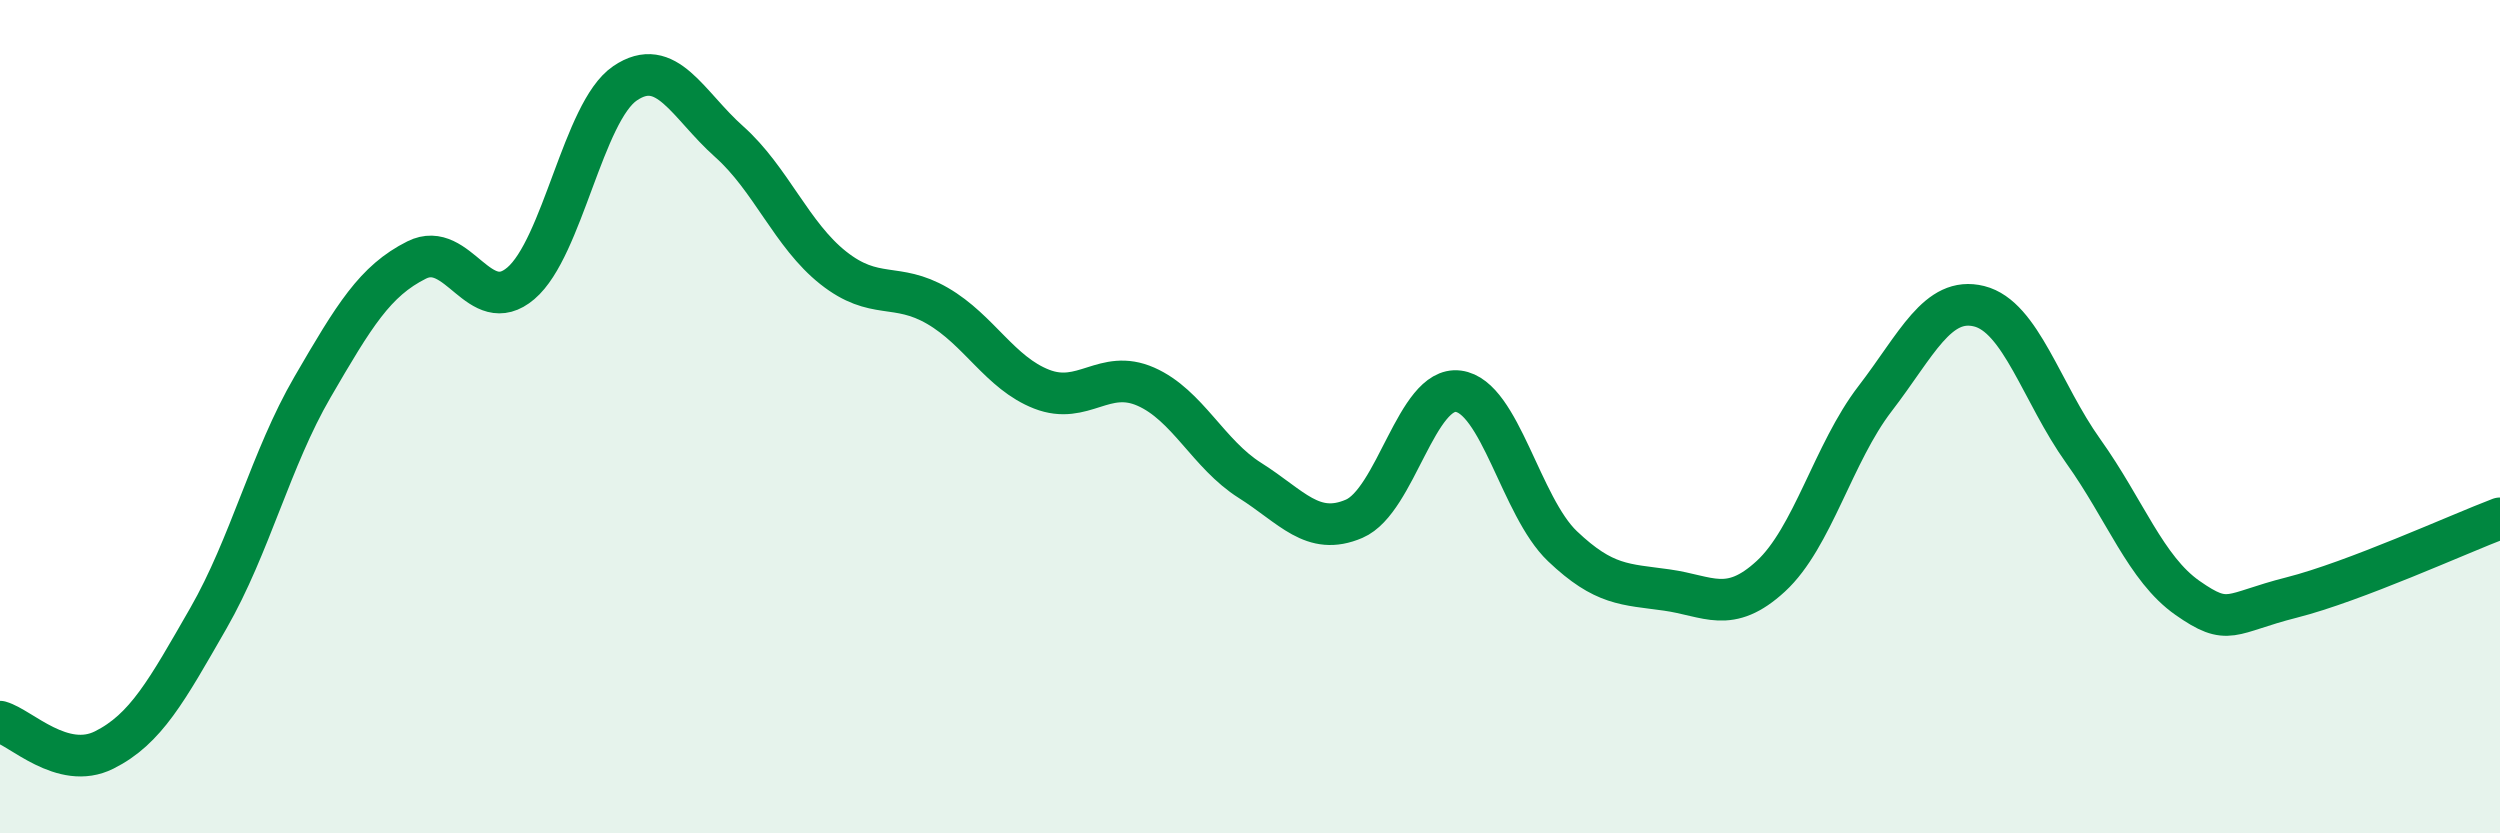 
    <svg width="60" height="20" viewBox="0 0 60 20" xmlns="http://www.w3.org/2000/svg">
      <path
        d="M 0,17.32 C 0.5,17.46 1.5,18.5 2.5,18 C 3.5,17.5 4,16.58 5,14.84 C 6,13.1 6.5,11.01 7.5,9.29 C 8.5,7.57 9,6.74 10,6.24 C 11,5.74 11.5,7.65 12.5,6.8 C 13.5,5.95 14,2.68 15,2 C 16,1.32 16.5,2.51 17.5,3.4 C 18.5,4.29 19,5.64 20,6.43 C 21,7.22 21.5,6.76 22.5,7.34 C 23.5,7.92 24,8.95 25,9.34 C 26,9.73 26.5,8.84 27.5,9.28 C 28.5,9.72 29,10.9 30,11.53 C 31,12.16 31.5,12.88 32.5,12.45 C 33.5,12.02 34,9.26 35,9.39 C 36,9.52 36.5,12.16 37.5,13.11 C 38.5,14.06 39,14.02 40,14.16 C 41,14.3 41.5,14.75 42.5,13.83 C 43.5,12.91 44,10.87 45,9.57 C 46,8.27 46.5,7.1 47.5,7.35 C 48.5,7.6 49,9.43 50,10.83 C 51,12.23 51.5,13.65 52.5,14.35 C 53.5,15.05 53.5,14.72 55,14.34 C 56.5,13.96 59,12.82 60,12.44L60 20L0 20Z"
        fill="#008740"
        opacity="0.1"
        stroke-linecap="round"
        stroke-linejoin="round"
      />
      <path
        d="M 0,17.32 C 0.5,17.46 1.5,18.5 2.5,18 C 3.5,17.5 4,16.58 5,14.84 C 6,13.1 6.5,11.01 7.5,9.29 C 8.5,7.57 9,6.74 10,6.24 C 11,5.74 11.5,7.65 12.5,6.8 C 13.5,5.95 14,2.68 15,2 C 16,1.32 16.5,2.51 17.5,3.4 C 18.5,4.29 19,5.64 20,6.43 C 21,7.22 21.5,6.76 22.5,7.34 C 23.5,7.92 24,8.95 25,9.34 C 26,9.73 26.5,8.84 27.5,9.28 C 28.5,9.72 29,10.9 30,11.53 C 31,12.16 31.5,12.88 32.5,12.45 C 33.5,12.02 34,9.26 35,9.39 C 36,9.52 36.5,12.16 37.5,13.11 C 38.5,14.06 39,14.02 40,14.16 C 41,14.3 41.5,14.75 42.5,13.83 C 43.5,12.91 44,10.87 45,9.57 C 46,8.27 46.5,7.1 47.5,7.35 C 48.5,7.6 49,9.43 50,10.83 C 51,12.23 51.5,13.65 52.5,14.35 C 53.5,15.05 53.5,14.72 55,14.34 C 56.5,13.96 59,12.82 60,12.44"
        stroke="#008740"
        stroke-width="1"
        fill="none"
        stroke-linecap="round"
        stroke-linejoin="round"
      />
    </svg>
  